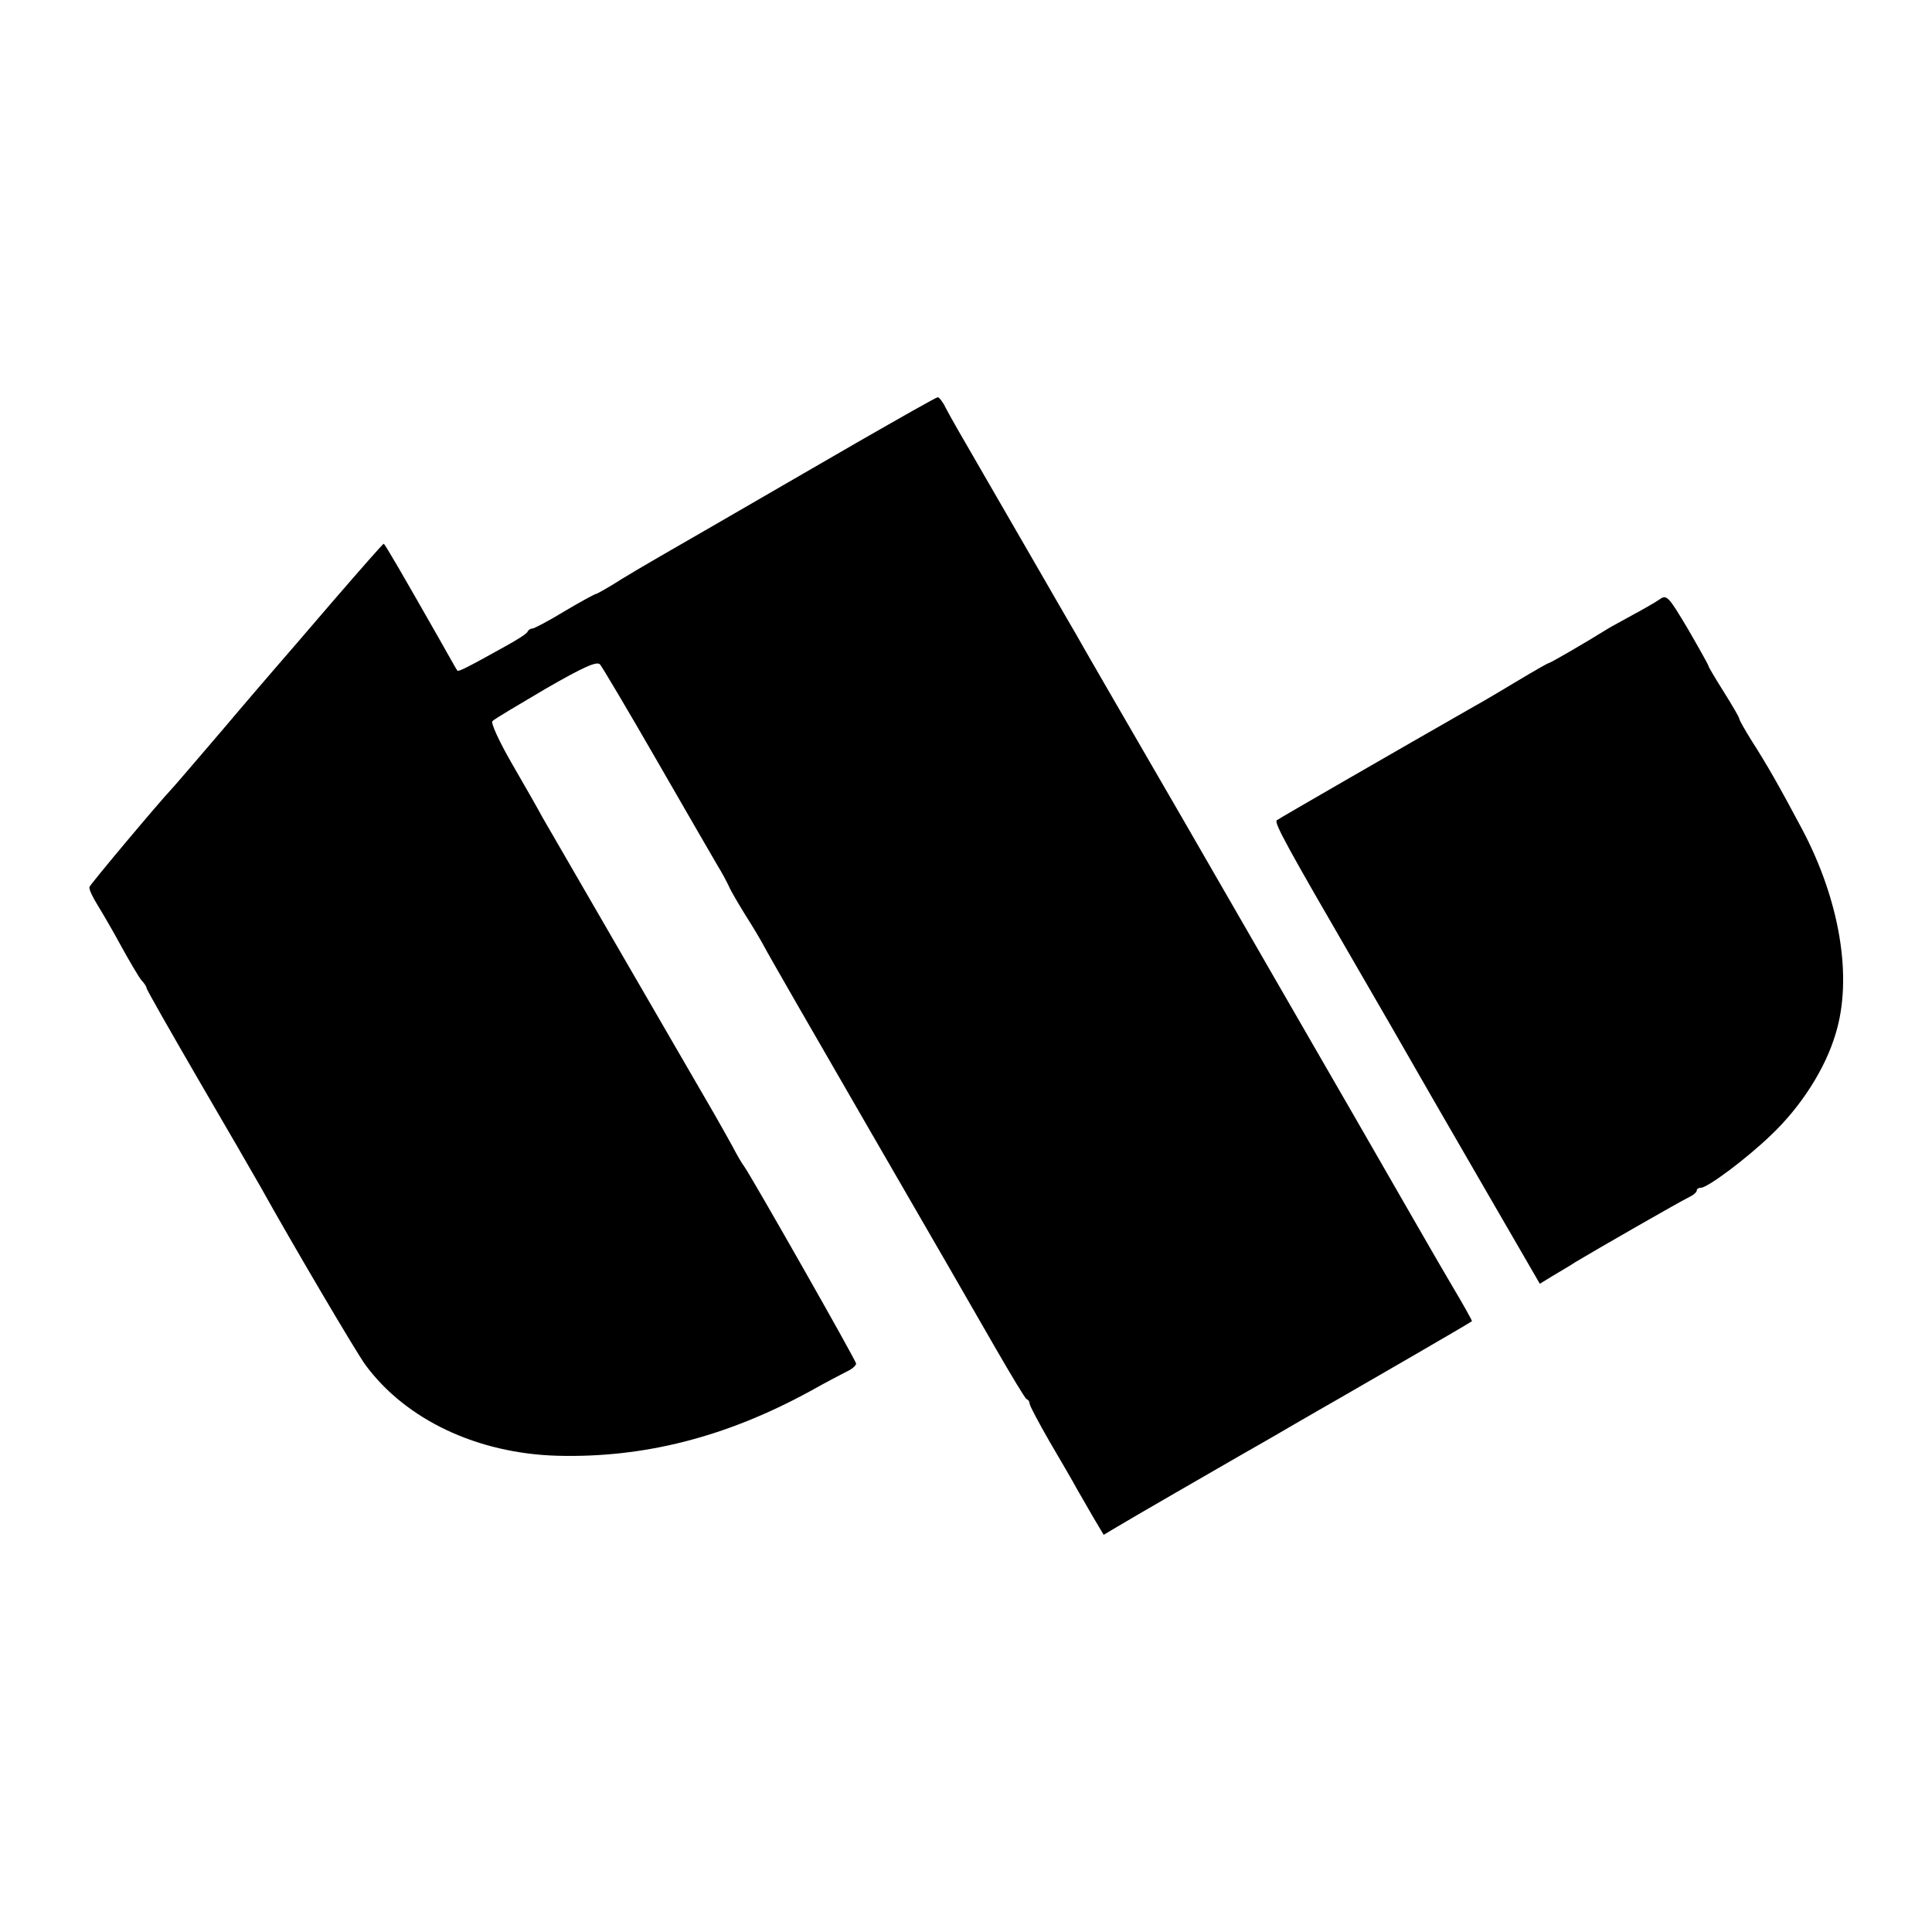 <?xml version="1.0" standalone="no"?>
<!DOCTYPE svg PUBLIC "-//W3C//DTD SVG 20010904//EN"
 "http://www.w3.org/TR/2001/REC-SVG-20010904/DTD/svg10.dtd">
<svg version="1.0" xmlns="http://www.w3.org/2000/svg"
 width="501pt" height="501pt" viewBox="0 0 501 501"
 preserveAspectRatio="xMidYMid meet">
<g transform="translate(0,501) scale(0.1,-0.1)"
fill="#000000" stroke="none">
<path d="M2225 3864 c-110 -64 -279 -161 -375 -217 -96 -55 -203 -117 -237
-138 -34 -22 -65 -39 -67 -39 -3 0 -40 -20 -82 -45 -41 -25 -79 -45 -84 -45
-5 0 -10 -4 -12 -8 -1 -5 -30 -23 -63 -41 -97 -54 -116 -63 -119 -60 -2 2 -23
40 -48 84 -90 158 -140 245 -143 245 -2 0 -60 -66 -130 -147 -70 -82 -137
-159 -149 -173 -12 -14 -76 -88 -141 -165 -66 -77 -124 -145 -130 -151 -34
-36 -211 -247 -213 -254 -2 -5 8 -26 21 -47 13 -21 41 -69 62 -108 21 -38 44
-77 51 -86 8 -8 14 -18 14 -21 0 -4 60 -109 133 -235 73 -125 147 -253 164
-283 80 -144 248 -429 271 -460 105 -142 290 -229 497 -235 224 -6 437 48 655
167 41 23 85 46 97 52 13 6 23 15 23 20 0 8 -273 488 -290 511 -5 6 -19 30
-32 55 -14 25 -34 61 -45 80 -59 102 -429 740 -446 770 -10 19 -46 82 -79 139
-33 57 -56 107 -51 111 4 5 67 42 138 84 99 57 133 72 141 63 6 -7 73 -120
149 -252 76 -132 146 -253 156 -270 10 -16 23 -40 29 -53 5 -12 25 -46 43 -75
18 -28 40 -65 49 -82 8 -16 130 -228 270 -470 140 -242 288 -498 329 -570 41
-71 77 -131 81 -133 5 -2 8 -7 8 -12 0 -5 23 -48 51 -97 28 -48 61 -104 71
-123 11 -19 31 -54 45 -78 l25 -42 32 19 c31 19 260 151 326 189 19 11 76 43
125 72 50 29 109 63 132 76 59 34 338 195 340 198 1 1 -23 44 -54 96 -31 52
-142 246 -248 430 -106 184 -309 535 -450 780 -142 245 -266 459 -275 476 -22
37 -147 255 -248 429 -42 72 -82 142 -90 158 -7 15 -17 27 -20 27 -4 0 -97
-53 -207 -116z"/>
<path d="M4304 3456 c-10 -7 -41 -25 -69 -40 -27 -15 -57 -31 -65 -36 -66 -41
-151 -90 -155 -90 -2 0 -37 -20 -77 -44 -40 -24 -92 -55 -114 -67 -196 -112
-510 -293 -513 -296 -8 -6 28 -71 209 -383 62 -107 125 -216 139 -241 14 -25
95 -165 180 -312 l154 -266 36 22 c20 12 46 27 56 34 53 32 273 158 292 167
13 6 23 14 23 19 0 4 5 7 11 7 17 0 119 76 182 137 77 73 140 171 167 262 45
146 11 347 -88 533 -58 109 -91 167 -129 226 -18 29 -33 55 -33 59 0 3 -18 34
-40 69 -22 35 -40 65 -40 68 0 2 -24 45 -53 95 -50 84 -55 90 -73 77z"/>
</g>
</svg>
